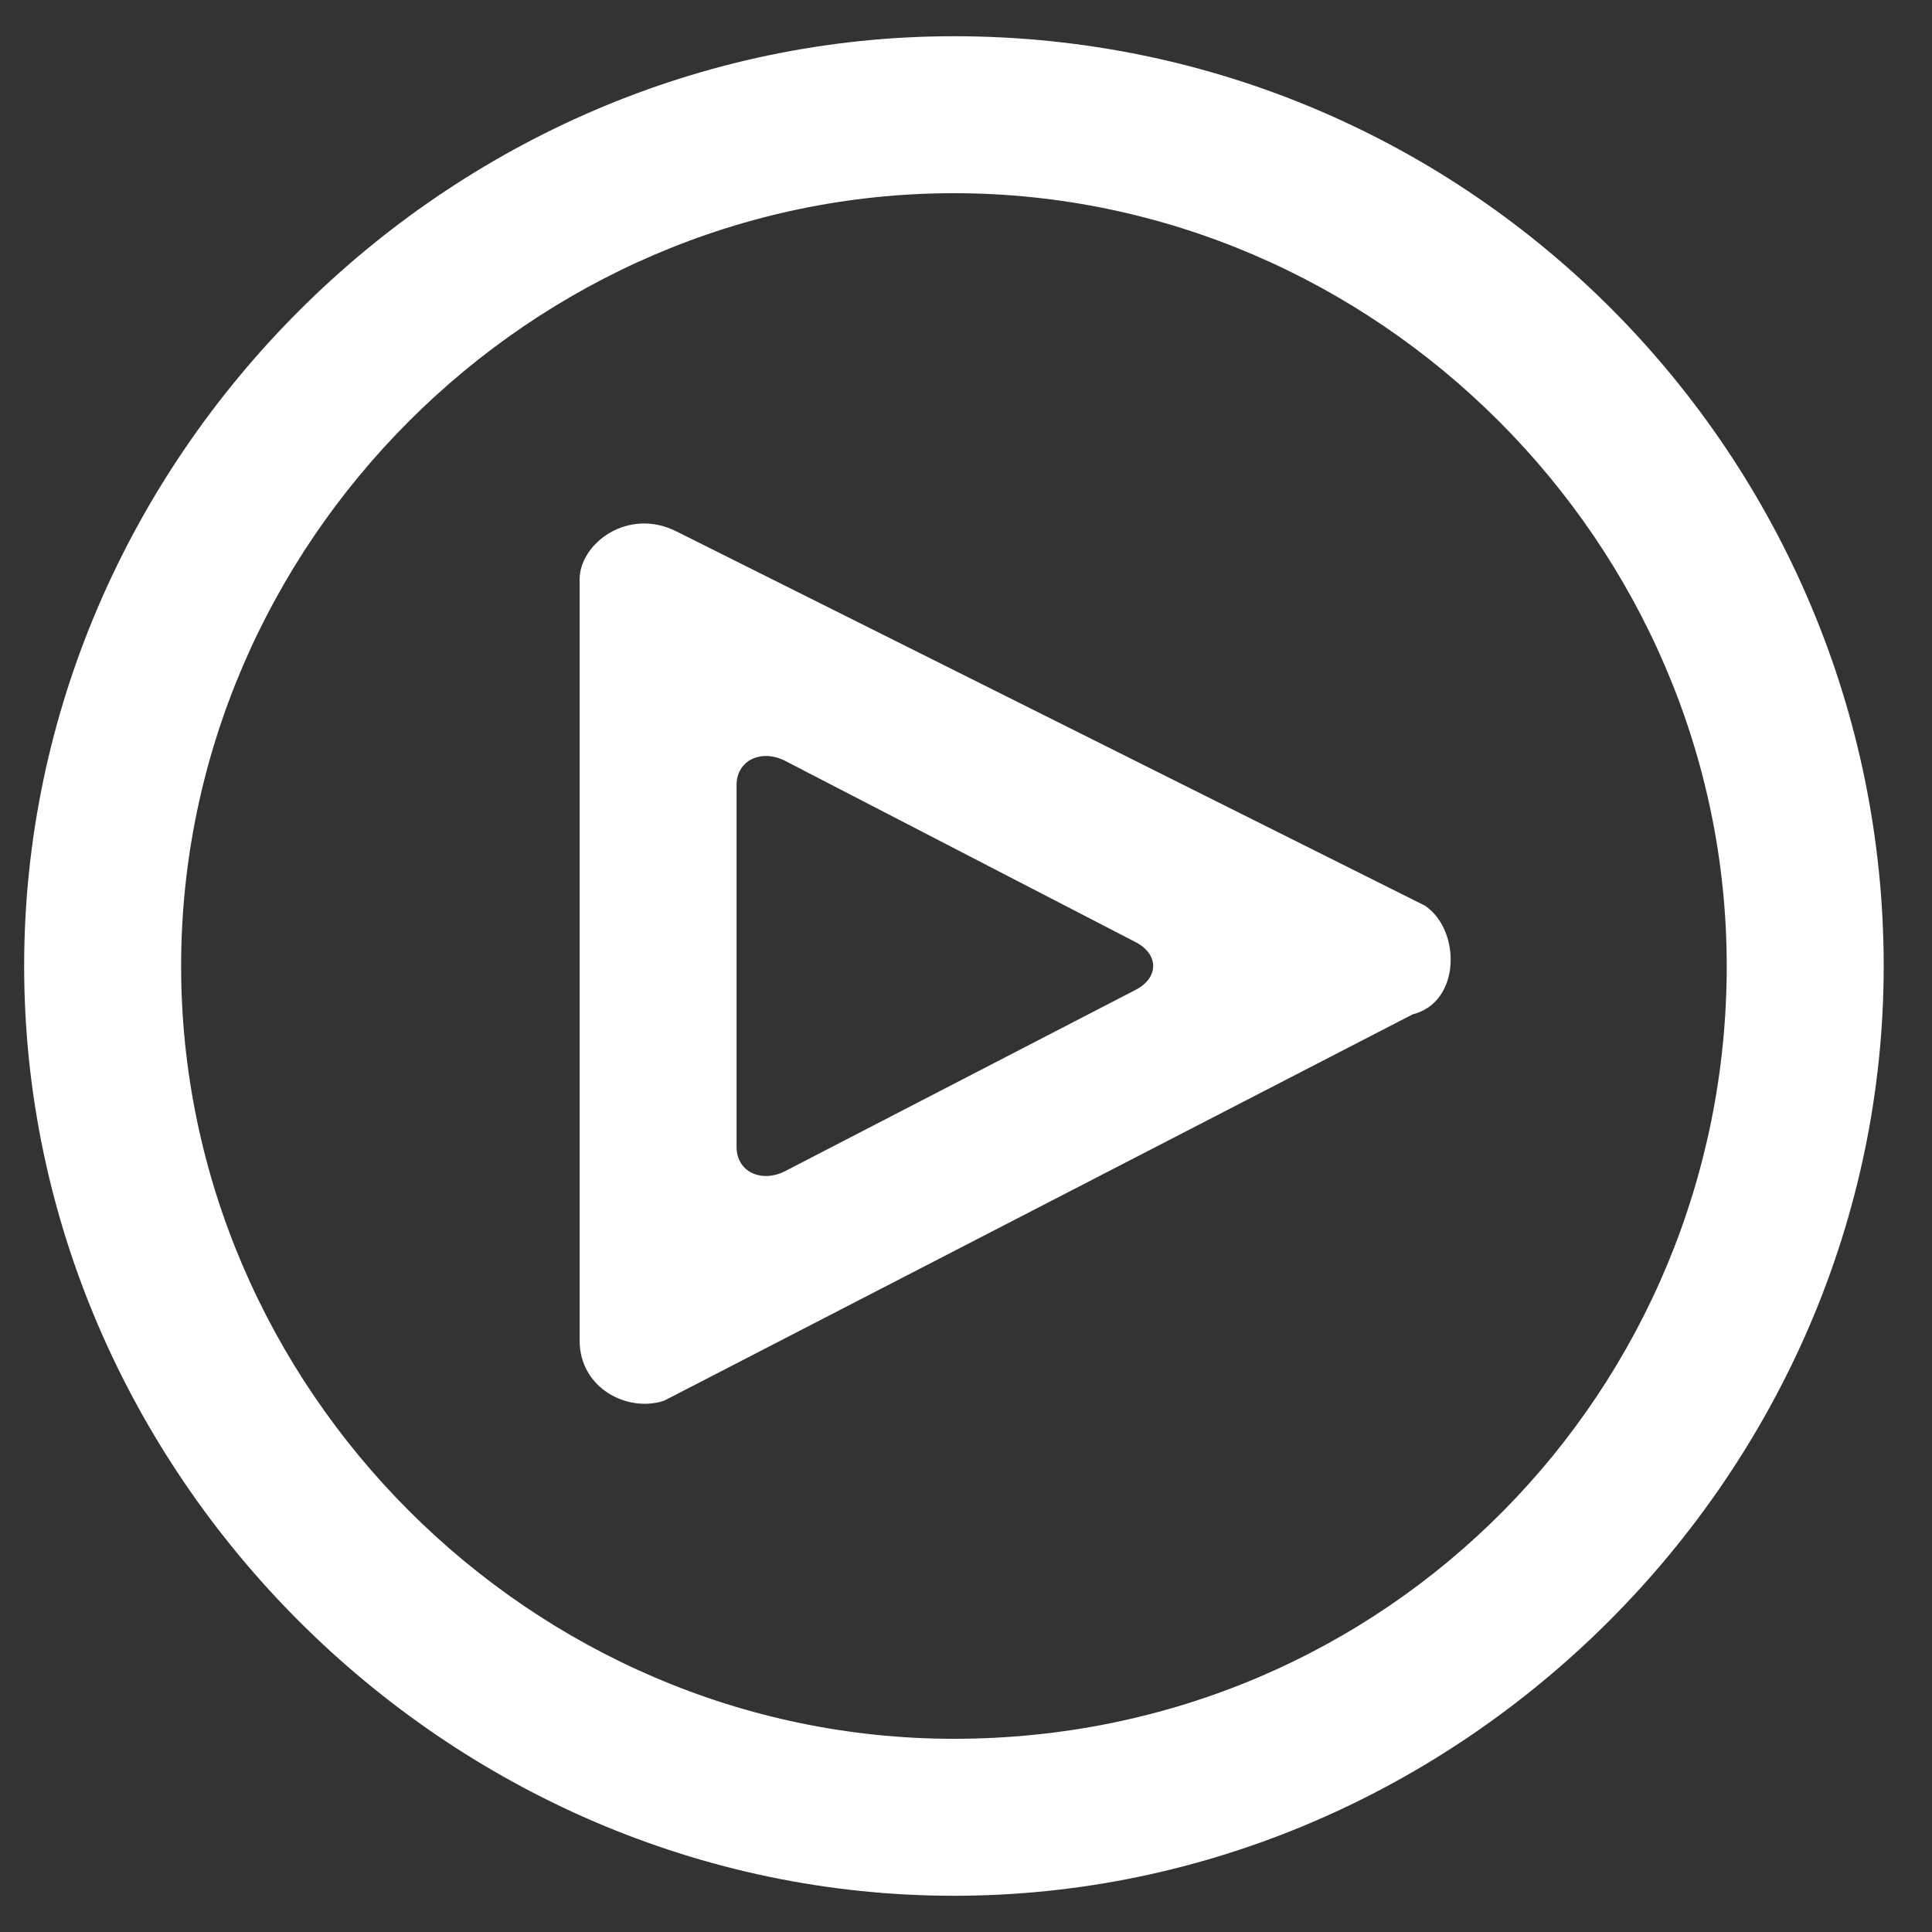 <?xml version="1.0" encoding="utf-8"?>
<!-- Generator: Adobe Illustrator 24.3.0, SVG Export Plug-In . SVG Version: 6.00 Build 0)  -->
<svg version="1.1" id="Capa_1" xmlns="http://www.w3.org/2000/svg" xmlns:xlink="http://www.w3.org/1999/xlink" x="0px" y="0px"
	 viewBox="0 0 16 16" style="enable-background:new 0 0 16 16;" xml:space="preserve">
<rect x="0" y="0" width="16" height="16" fill="#333333" stroke="none"/>
<style type="text/css">
	.st0{fill:#FFFFFF;}
</style>
<path class="st0" d="M7.9,14.4c-3.5,0-6.4-2.9-6.4-6.4c0-3.5,2.9-6.4,6.4-6.4c3.5,0,6.4,2.9,6.4,6.4C14.3,11.5,11.5,14.4,7.9,14.4
	 M7.9,0.3C3.7,0.3,0.2,3.8,0.2,8s3.5,7.7,7.7,7.7c4.2,0,7.7-3.5,7.7-7.7S12.2,0.3,7.9,0.3"/>
<path class="st0" d="M9.4,8.2L6.5,9.7c-0.2,0.1-0.4,0-0.4-0.2v-3c0-0.2,0.2-0.3,0.4-0.2l2.9,1.5C9.6,7.9,9.6,8.1,9.4,8.2 M11.8,7.5
	L5.6,4.4C5.2,4.2,4.8,4.5,4.8,4.8v6.3c0,0.4,0.4,0.6,0.7,0.5l6.2-3.2C12.1,8.3,12.1,7.7,11.8,7.5"/>
</svg>
